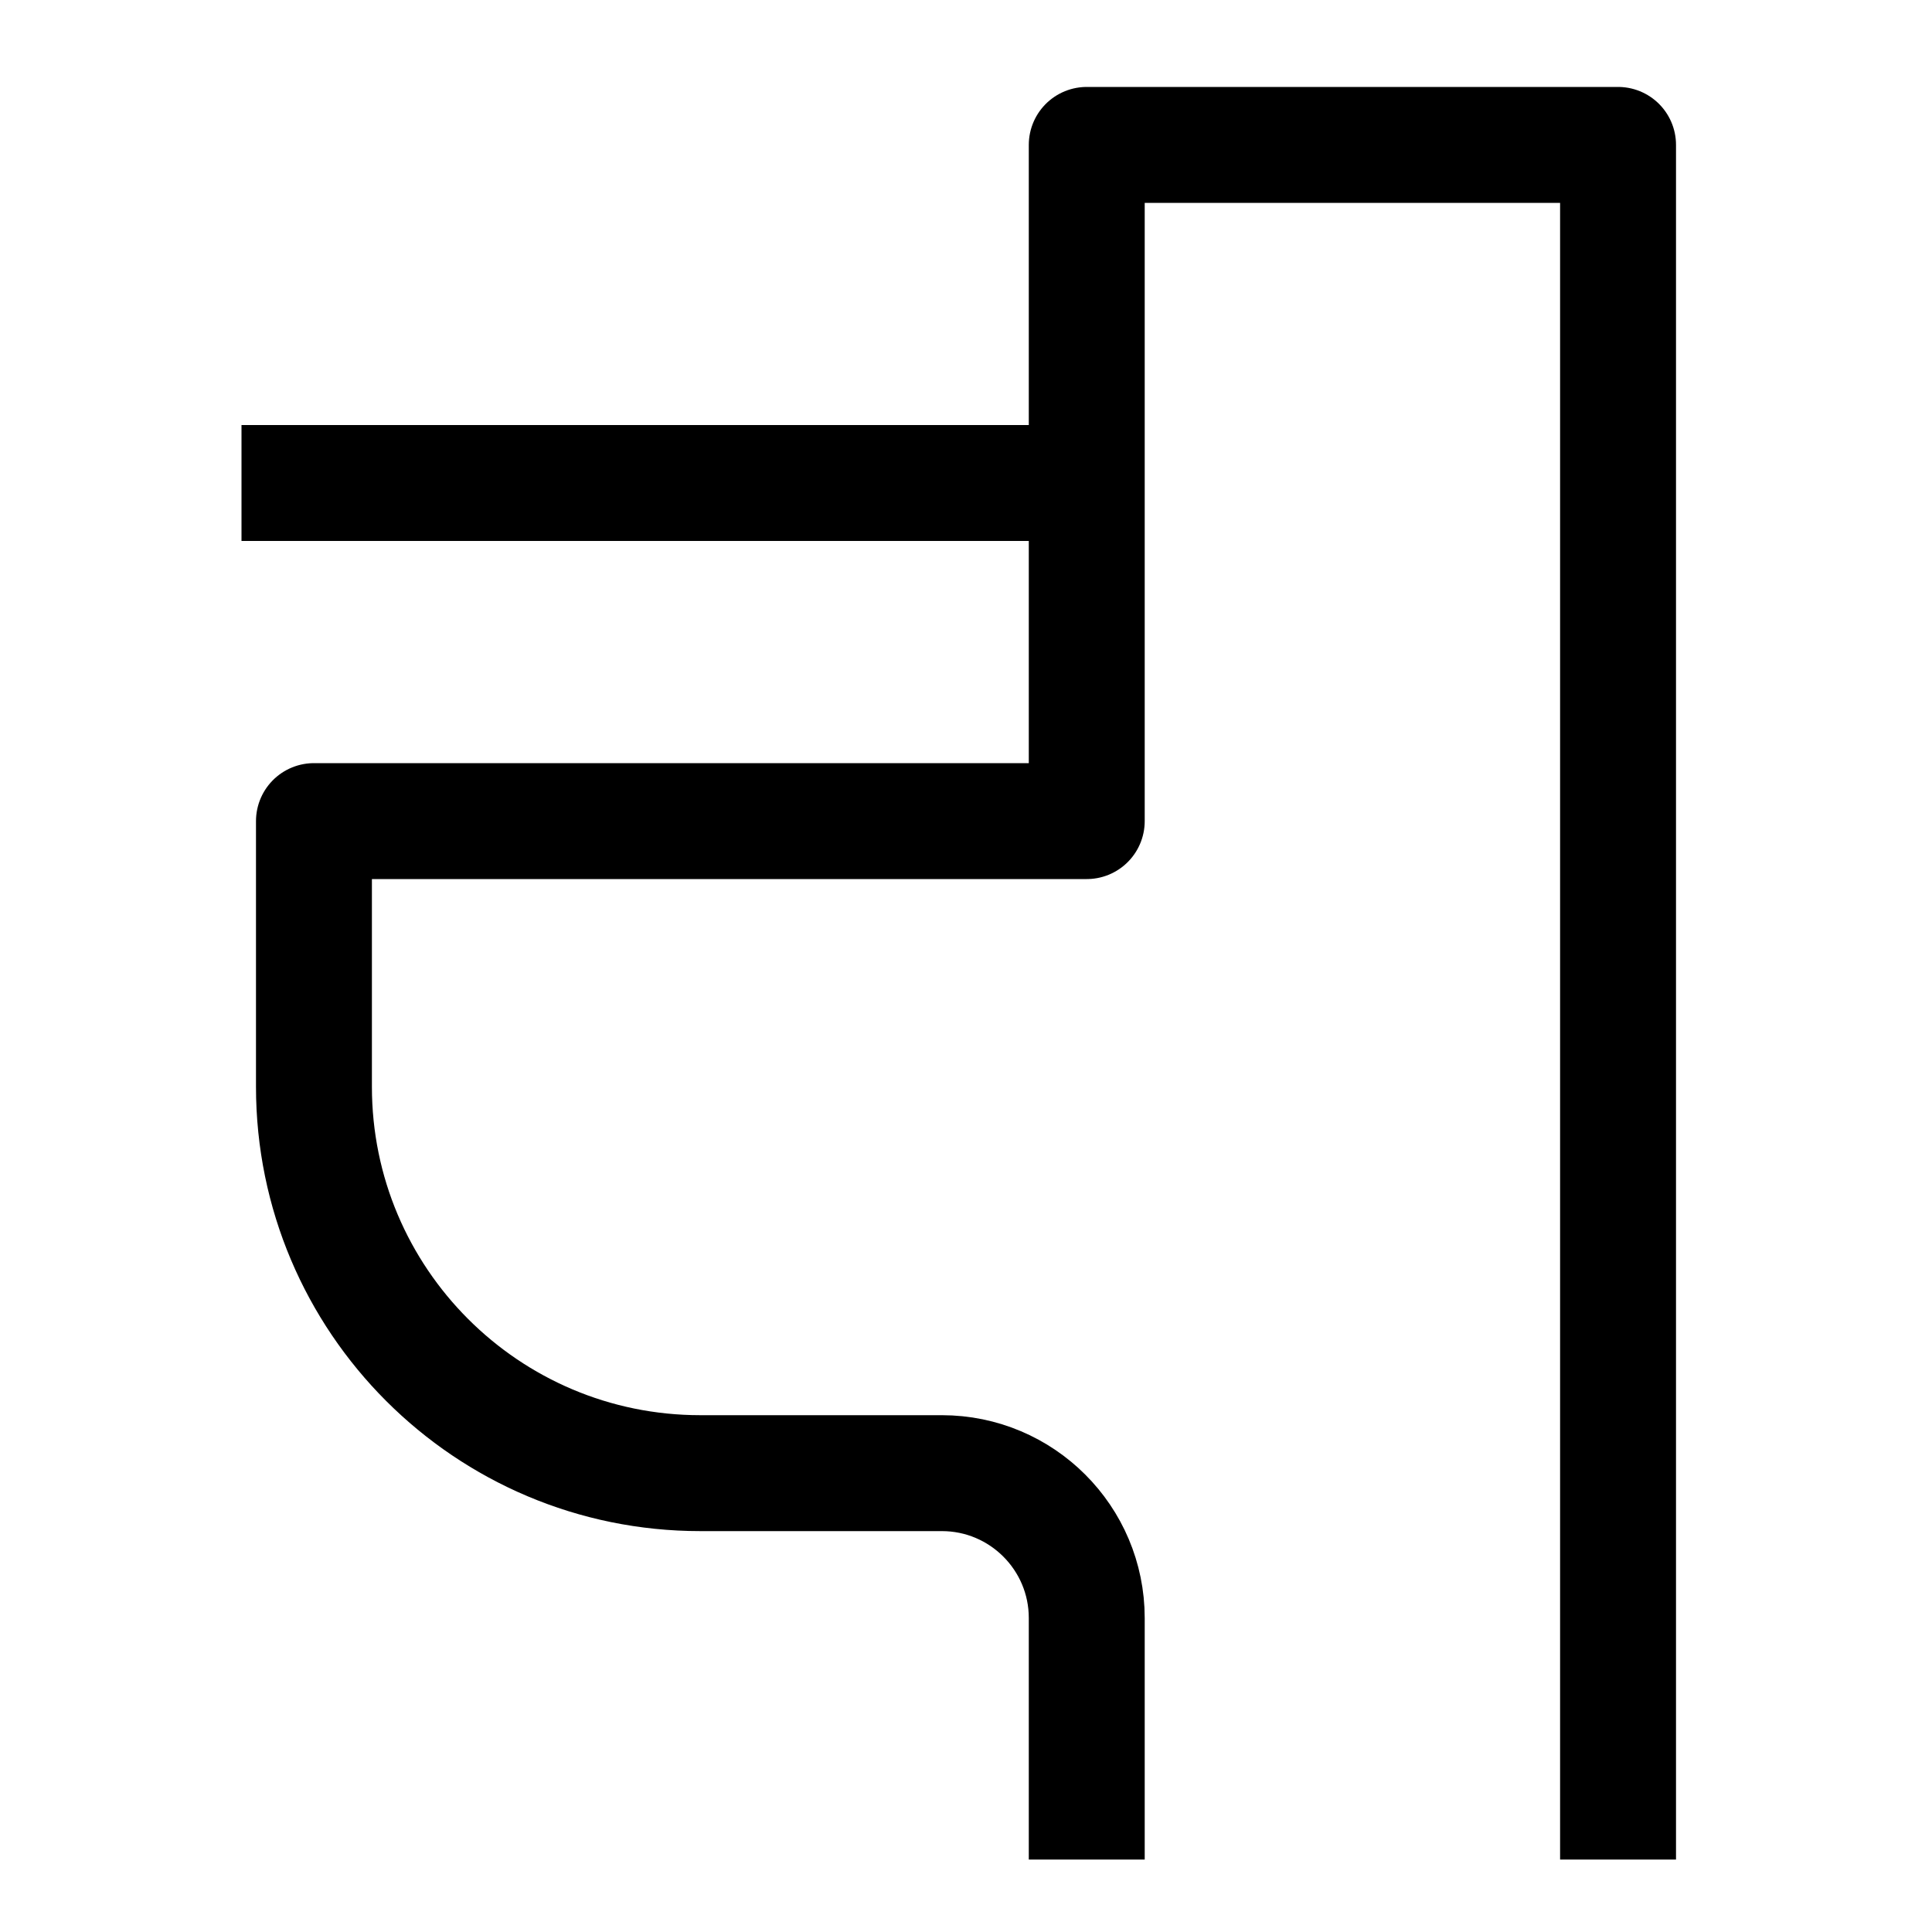 <svg width="20" height="20" viewBox="0 0 20 20" fill="none" xmlns="http://www.w3.org/2000/svg">
<path d="M16.75 19.25V1.5H11.25V8.5H3.25V11.25C3.25 13.459 5.041 15.25 7.25 15.25H9.75C10.578 15.25 11.25 15.922 11.25 16.75V19.25" stroke="black" stroke-width="1.2" stroke-linejoin="round"/>
<path d="M11 5H2.5" stroke="black" stroke-width="1.2" stroke-linejoin="round"/>
</svg>
